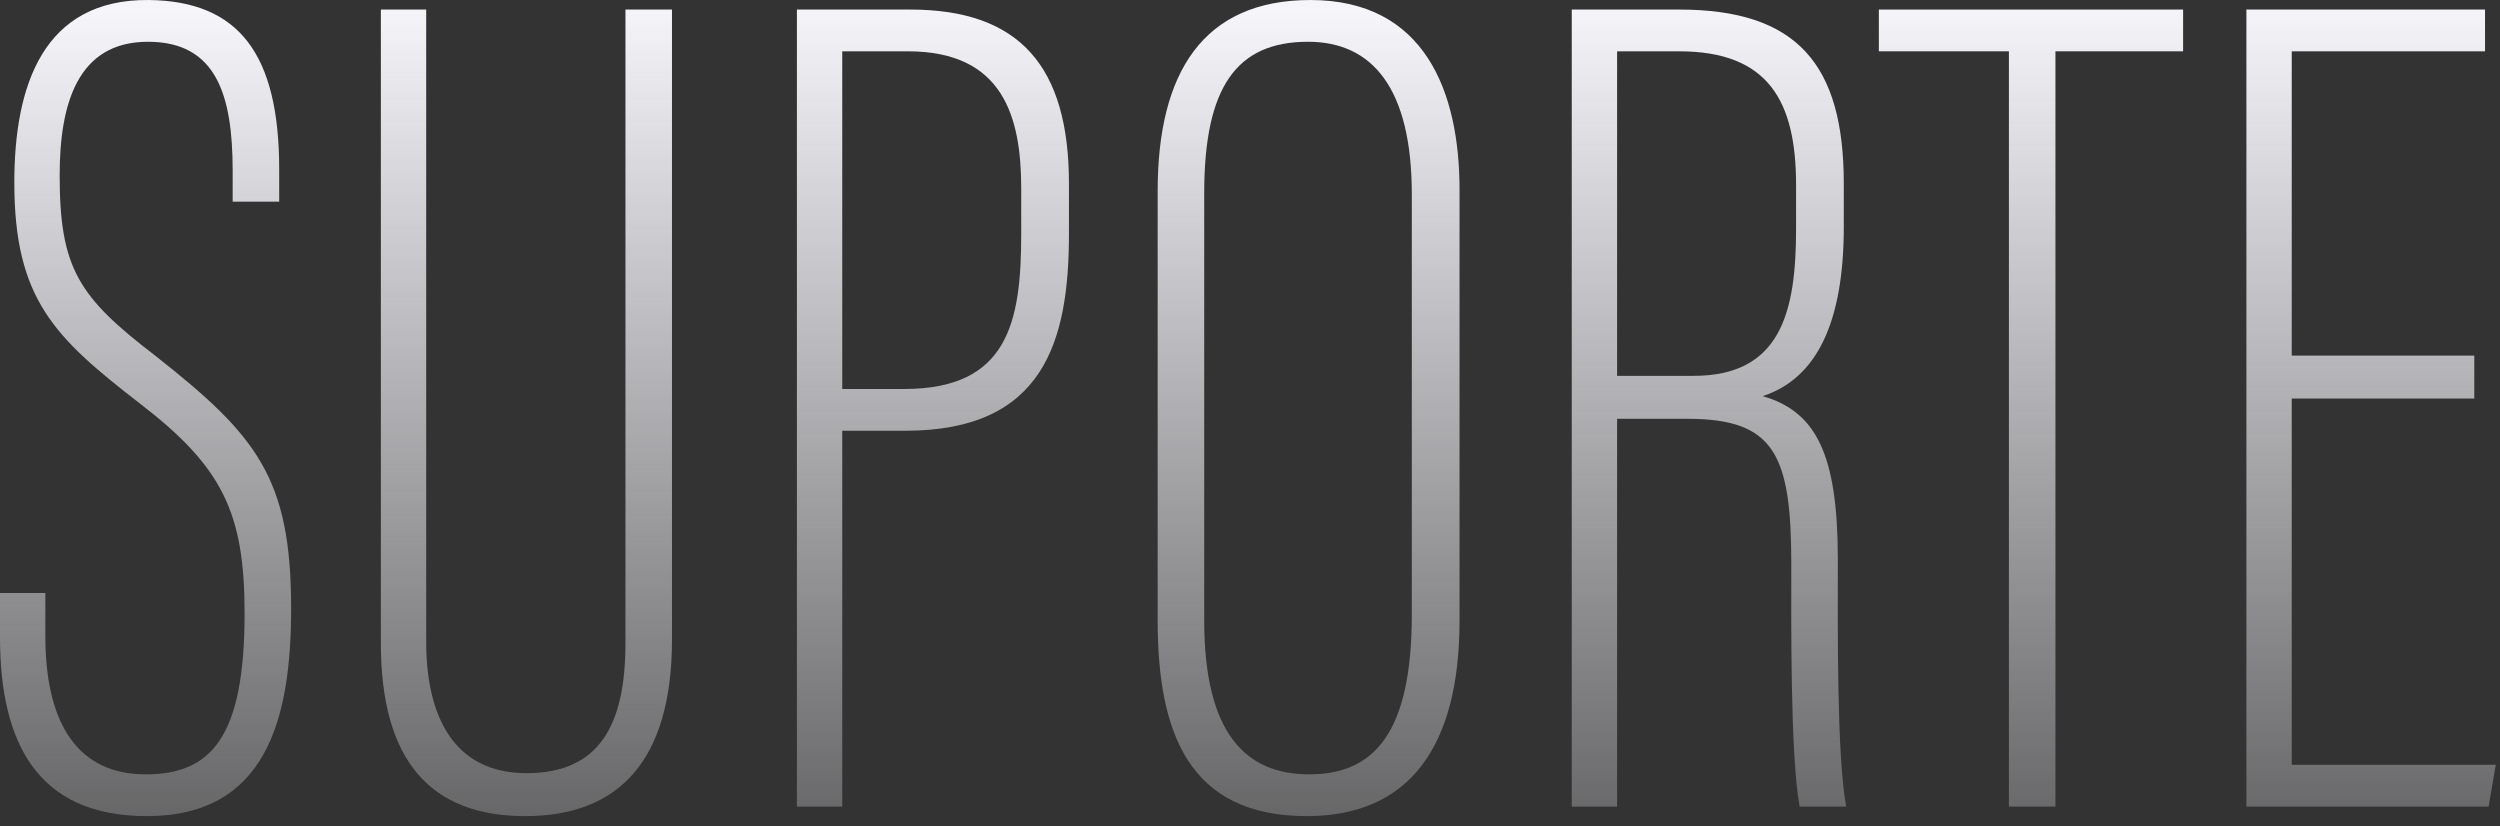 <svg xmlns="http://www.w3.org/2000/svg" width="236" height="78" viewBox="0 0 236 78" fill="none"><rect x="0" y="0" width="236" height="78" fill="#333333" stroke="none"/><g id="Vector"><path d="M233.573 33.566V37.62H216.34V72.199H235.6L234.925 76.141H212.06V0.902H234.587V4.844H216.34V33.566H233.573Z" fill="url(#paint0_linear_222_159)"></path><path d="M189.641 76.141V4.844H177.364V0.902H206.085V4.844H194.034V76.141H189.641Z" fill="url(#paint1_linear_222_159)"></path><path d="M148.374 76.141V0.902H158.511C169.662 0.902 174.054 6.083 174.054 17.346V21.401C174.054 30.299 171.576 35.706 166.395 37.395C171.464 38.859 173.491 42.914 173.491 52.826C173.491 59.359 173.378 71.185 174.28 76.141H169.887C168.986 71.298 169.098 58.345 169.098 53.276C169.098 42.914 167.522 39.535 159.299 39.535H152.654V76.141H148.374ZM152.654 4.844V35.48H159.862C168.085 35.48 169.549 29.511 169.549 21.627V17.459C169.549 9.575 166.958 4.844 158.511 4.844H152.654Z" fill="url(#paint2_linear_222_159)"></path><path d="M123.701 0.001C134.514 0.001 137.78 8.674 137.78 17.91V58.57C137.78 70.622 132.937 77.042 123.363 77.042C112.213 77.042 109.284 69.158 109.284 58.57V18.023C109.284 6.872 113.564 0.001 123.701 0.001ZM123.476 3.943C116.718 3.943 113.677 8.223 113.677 18.248V58.57C113.677 69.271 117.619 73.1 123.588 73.1C129.671 73.1 133.275 69.271 133.275 58.007V18.36C133.275 8.336 129.558 3.943 123.476 3.943Z" fill="url(#paint3_linear_222_159)"></path><path d="M75.228 76.141V0.902H85.928C96.291 0.902 100.909 6.308 100.909 17.346V22.077C100.909 32.214 98.543 40.662 85.478 40.662H79.508V76.141H75.228ZM79.508 4.844V36.719H85.365C95.164 36.719 96.403 30.412 96.403 22.077V17.797C96.403 11.039 94.714 4.844 85.703 4.844H79.508Z" fill="url(#paint4_linear_222_159)"></path><path d="M35.953 0.902H40.233V60.598C40.233 67.581 42.824 72.987 49.694 72.987C56.565 72.987 59.043 68.482 59.043 60.71V0.902H63.435V60.372C63.435 71.861 58.367 77.042 49.581 77.042C40.684 77.042 35.953 71.861 35.953 60.71V0.902Z" fill="url(#paint5_linear_222_159)"></path><path d="M0 55.98H4.28V60.035C4.28 68.595 7.546 73.1 13.741 73.1C19.936 73.1 23.09 69.608 23.09 57.895C23.09 48.321 20.95 44.041 13.178 38.071C5.181 31.876 1.352 28.272 1.352 17.234C1.352 8.111 4.055 -0.111 14.079 0.001C22.527 0.114 26.356 5.07 26.356 15.995V19.036H21.963V16.108C21.963 8.899 20.387 3.943 13.966 3.943C7.321 3.943 5.632 9.8 5.632 16.558C5.632 25.344 7.434 28.047 14.642 33.566C24.216 41.112 27.483 45.054 27.483 57.444C27.483 67.919 25.117 77.042 13.854 77.042C3.492 77.042 0 70.059 0 60.147V55.98Z" fill="url(#paint6_linear_222_159)"></path></g><defs><linearGradient id="paint0_linear_222_159" x1="-943.285" y1="0.245" x2="-943.285" y2="106.441" gradientUnits="userSpaceOnUse"><stop stop-color="#F5F5FA"></stop><stop offset="1" stop-color="#F5F5FA" stop-opacity="0"></stop></linearGradient><linearGradient id="paint1_linear_222_159" x1="-488.513" y1="0.245" x2="-488.513" y2="106.441" gradientUnits="userSpaceOnUse"><stop stop-color="#F5F5FA"></stop><stop offset="1" stop-color="#F5F5FA" stop-opacity="0"></stop></linearGradient><linearGradient id="paint2_linear_222_159" x1="-277.961" y1="0.245" x2="-277.961" y2="106.441" gradientUnits="userSpaceOnUse"><stop stop-color="#F5F5FA"></stop><stop offset="1" stop-color="#F5F5FA" stop-opacity="0"></stop></linearGradient><linearGradient id="paint3_linear_222_159" x1="70.495" y1="1.14" x2="70.495" y2="104.852" gradientUnits="userSpaceOnUse"><stop stop-color="#F5F5FA"></stop><stop offset="1" stop-color="#F5F5FA" stop-opacity="0"></stop></linearGradient><linearGradient id="paint4_linear_222_159" x1="390.664" y1="0.245" x2="390.664" y2="106.441" gradientUnits="userSpaceOnUse"><stop stop-color="#F5F5FA"></stop><stop offset="1" stop-color="#F5F5FA" stop-opacity="0"></stop></linearGradient><linearGradient id="paint5_linear_222_159" x1="701.745" y1="0.242" x2="701.745" y2="105.181" gradientUnits="userSpaceOnUse"><stop stop-color="#F5F5FA"></stop><stop offset="1" stop-color="#F5F5FA" stop-opacity="0"></stop></linearGradient><linearGradient id="paint6_linear_222_159" x1="117.811" y1="1.141" x2="117.811" y2="104.851" gradientUnits="userSpaceOnUse"><stop stop-color="#F5F5FA"></stop><stop offset="1" stop-color="#F5F5FA" stop-opacity="0"></stop></linearGradient></defs></svg>